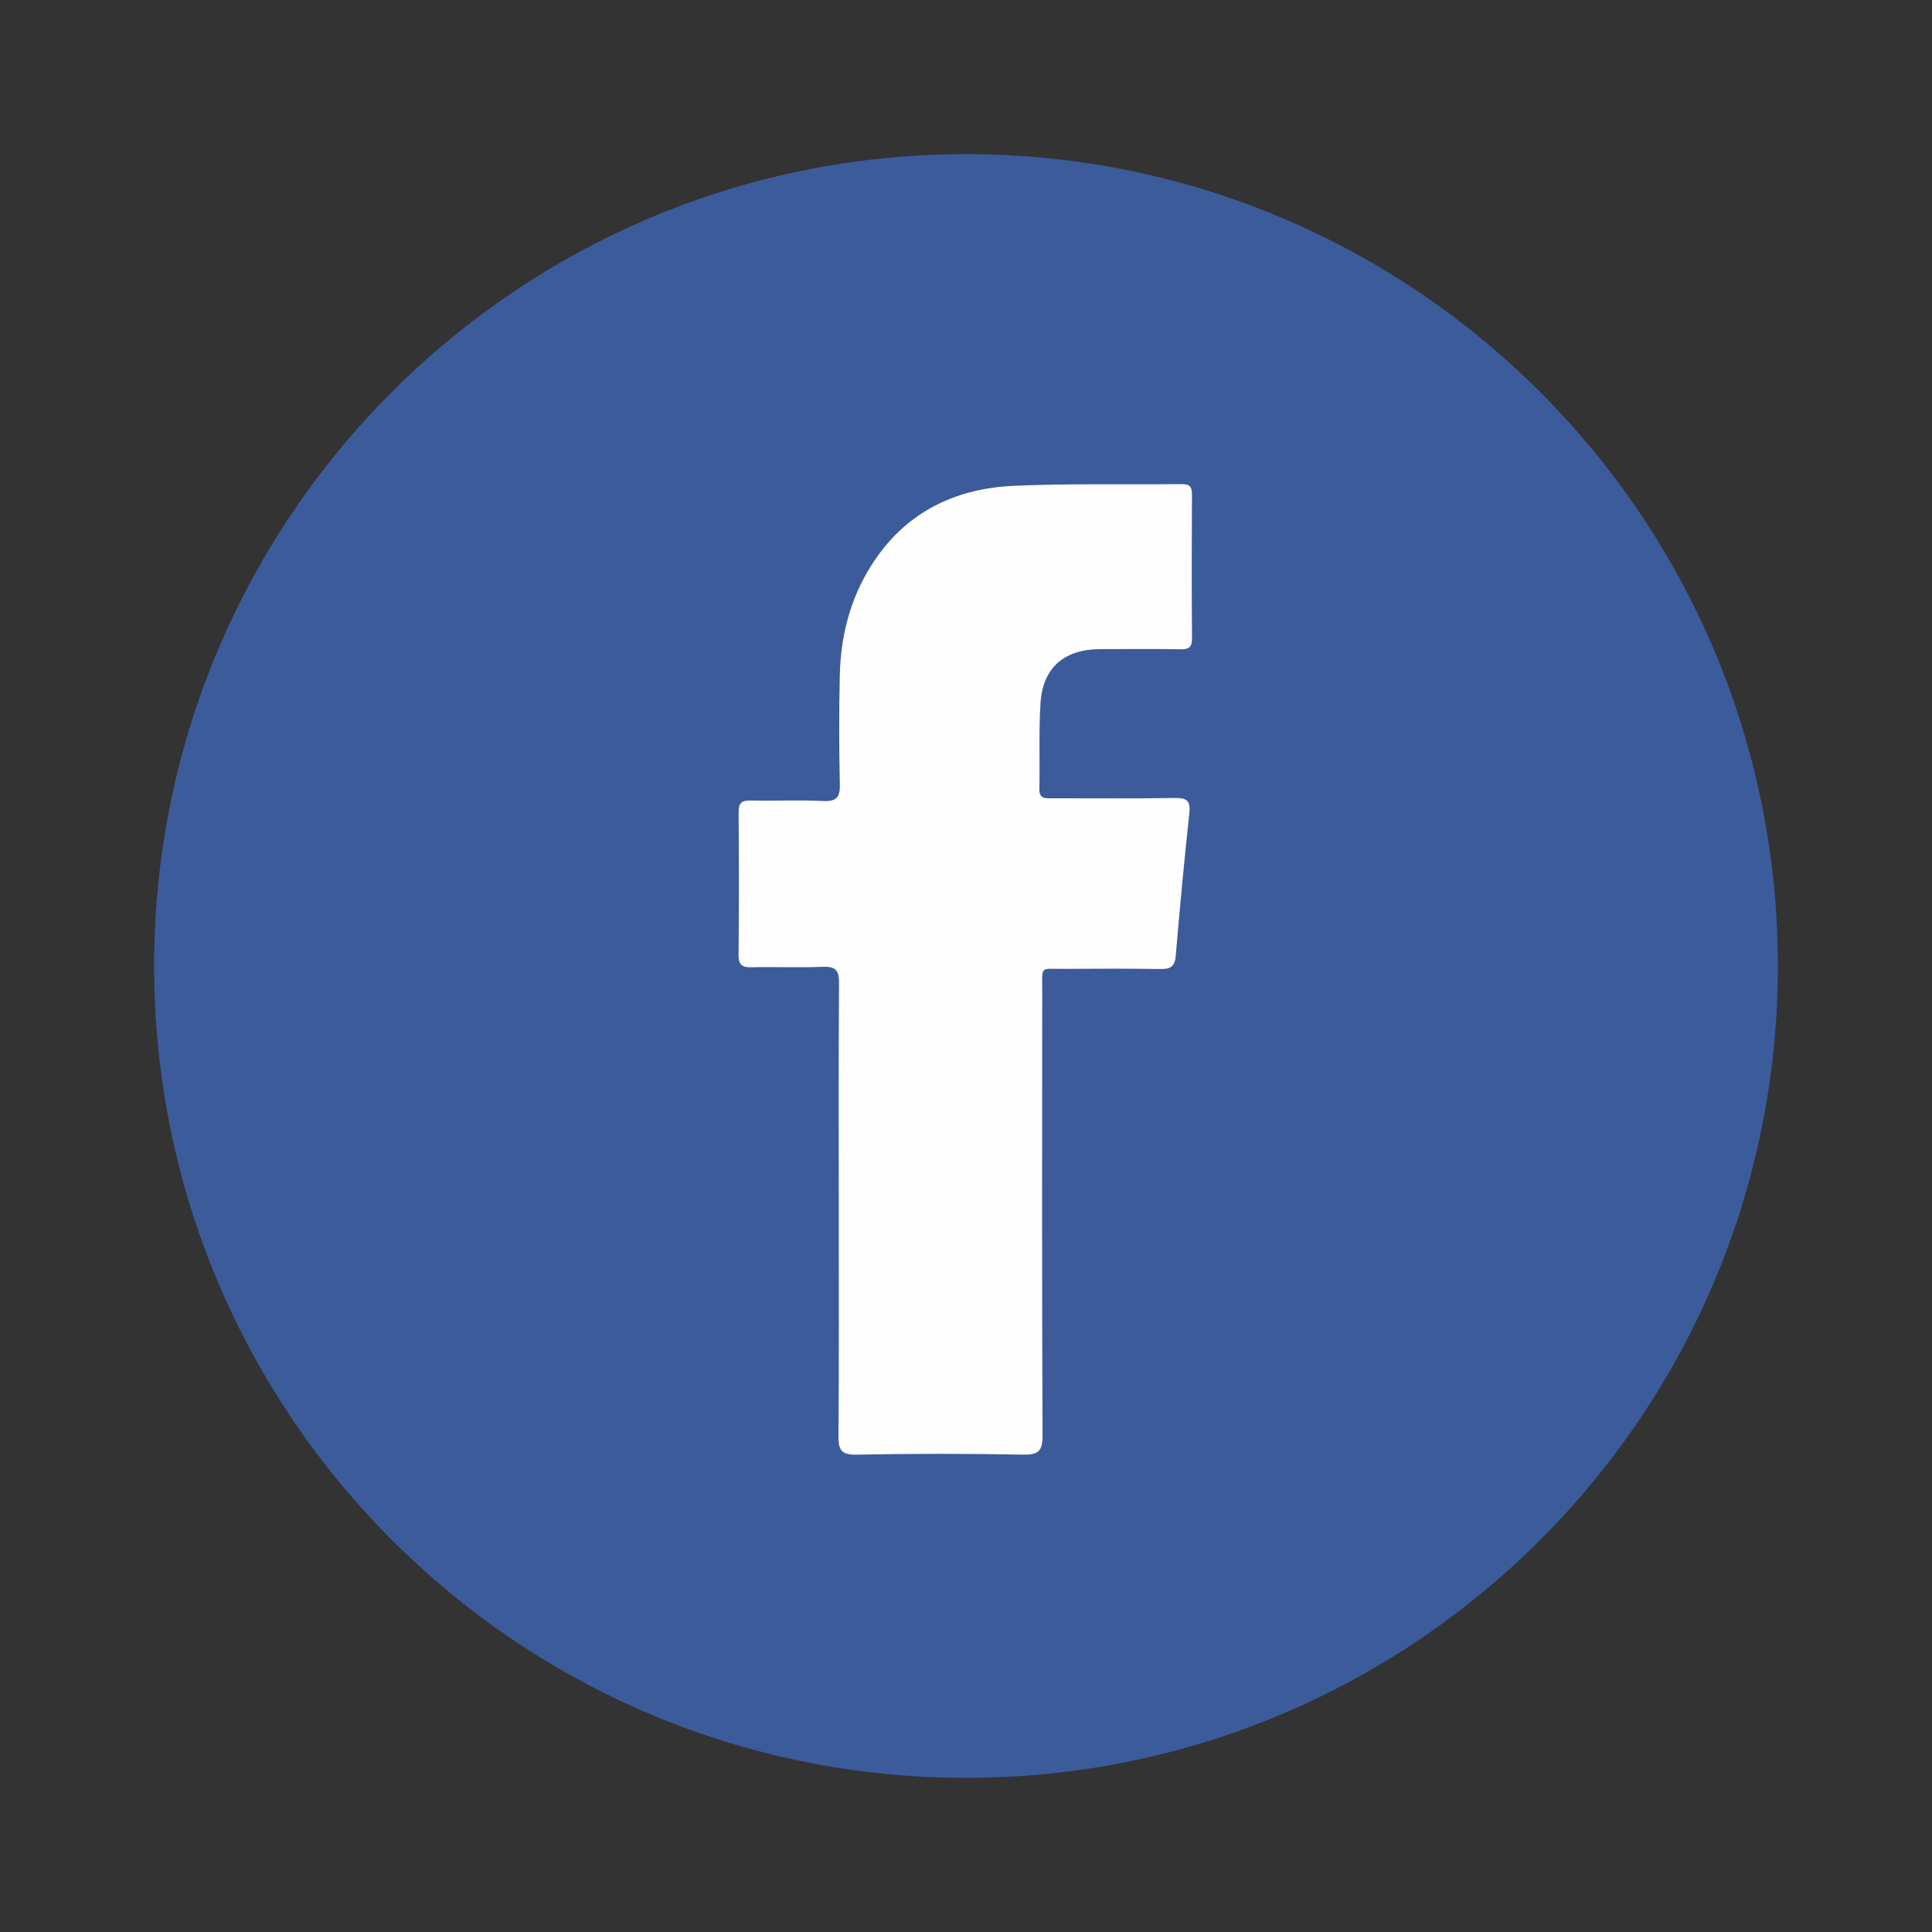 <?xml version="1.0" encoding="UTF-8"?> <svg xmlns="http://www.w3.org/2000/svg" xmlns:xlink="http://www.w3.org/1999/xlink" version="1.1" id="Layer_1" x="0px" y="0px" width="800px" height="800px" viewBox="0 0 800 800" xml:space="preserve"><rect x="0" y="0" width="800" height="800" fill="#333333" stroke="none"/> <g> <path fill-rule="evenodd" clip-rule="evenodd" fill="#3C5B9A" d="M736.181,400c0,185.665-150.519,336.18-336.181,336.18 c-185.671,0-336.181-150.516-336.181-336.18c0-185.67,150.51-336.18,336.181-336.18C585.662,63.82,736.181,214.33,736.181,400z"></path> <path fill-rule="evenodd" clip-rule="evenodd" fill="#FEFEFE" d="M347.318,501.461c0-31.462-0.122-62.923,0.113-94.381 c0.043-5.304-1.456-6.963-6.761-6.746c-9.803,0.397-19.633-0.042-29.45,0.186c-3.974,0.101-5.438-1.001-5.395-5.211 c0.198-19.628,0.179-39.269,0.021-58.902c-0.037-3.776,1.102-5.019,4.919-4.934c10.037,0.231,20.095-0.281,30.113,0.215 c5.807,0.285,7.009-1.779,6.888-7.167c-0.351-14.939-0.351-29.901-0.022-44.842c0.399-18.247,5.296-35.284,16.166-50.122 c13.754-18.79,33.31-27.38,55.87-28.386c23.17-1.029,46.399-0.458,69.597-0.708c3.235-0.037,4.2,1.119,4.186,4.264 c-0.104,19.854-0.125,39.715,0.015,59.57c0.031,3.531-1.121,4.612-4.589,4.557c-11.158-0.173-22.316-0.088-33.467-0.059 c-14.852,0.047-23.739,7.686-24.67,22.385c-0.746,11.785-0.201,23.641-0.476,35.46c-0.101,4.209,2.402,3.921,5.188,3.918 c16.954-0.026,33.916,0.168,50.87-0.121c4.977-0.087,6.618,1.058,6.049,6.297c-2.135,19.727-3.967,39.492-5.657,59.268 c-0.385,4.463-2.423,5.314-6.431,5.248c-13.376-0.206-26.766-0.143-40.152-0.058c-9.613,0.058-8.68-1.409-8.68,8.396 c-0.045,61.58-0.129,123.163,0.135,184.743c0.028,6.504-1.635,8.117-8.069,8.003c-22.976-0.424-45.964-0.444-68.941,0.011 c-6.475,0.128-7.54-2.069-7.49-7.844C347.443,563.488,347.318,532.478,347.318,501.461z"></path> </g> </svg> 